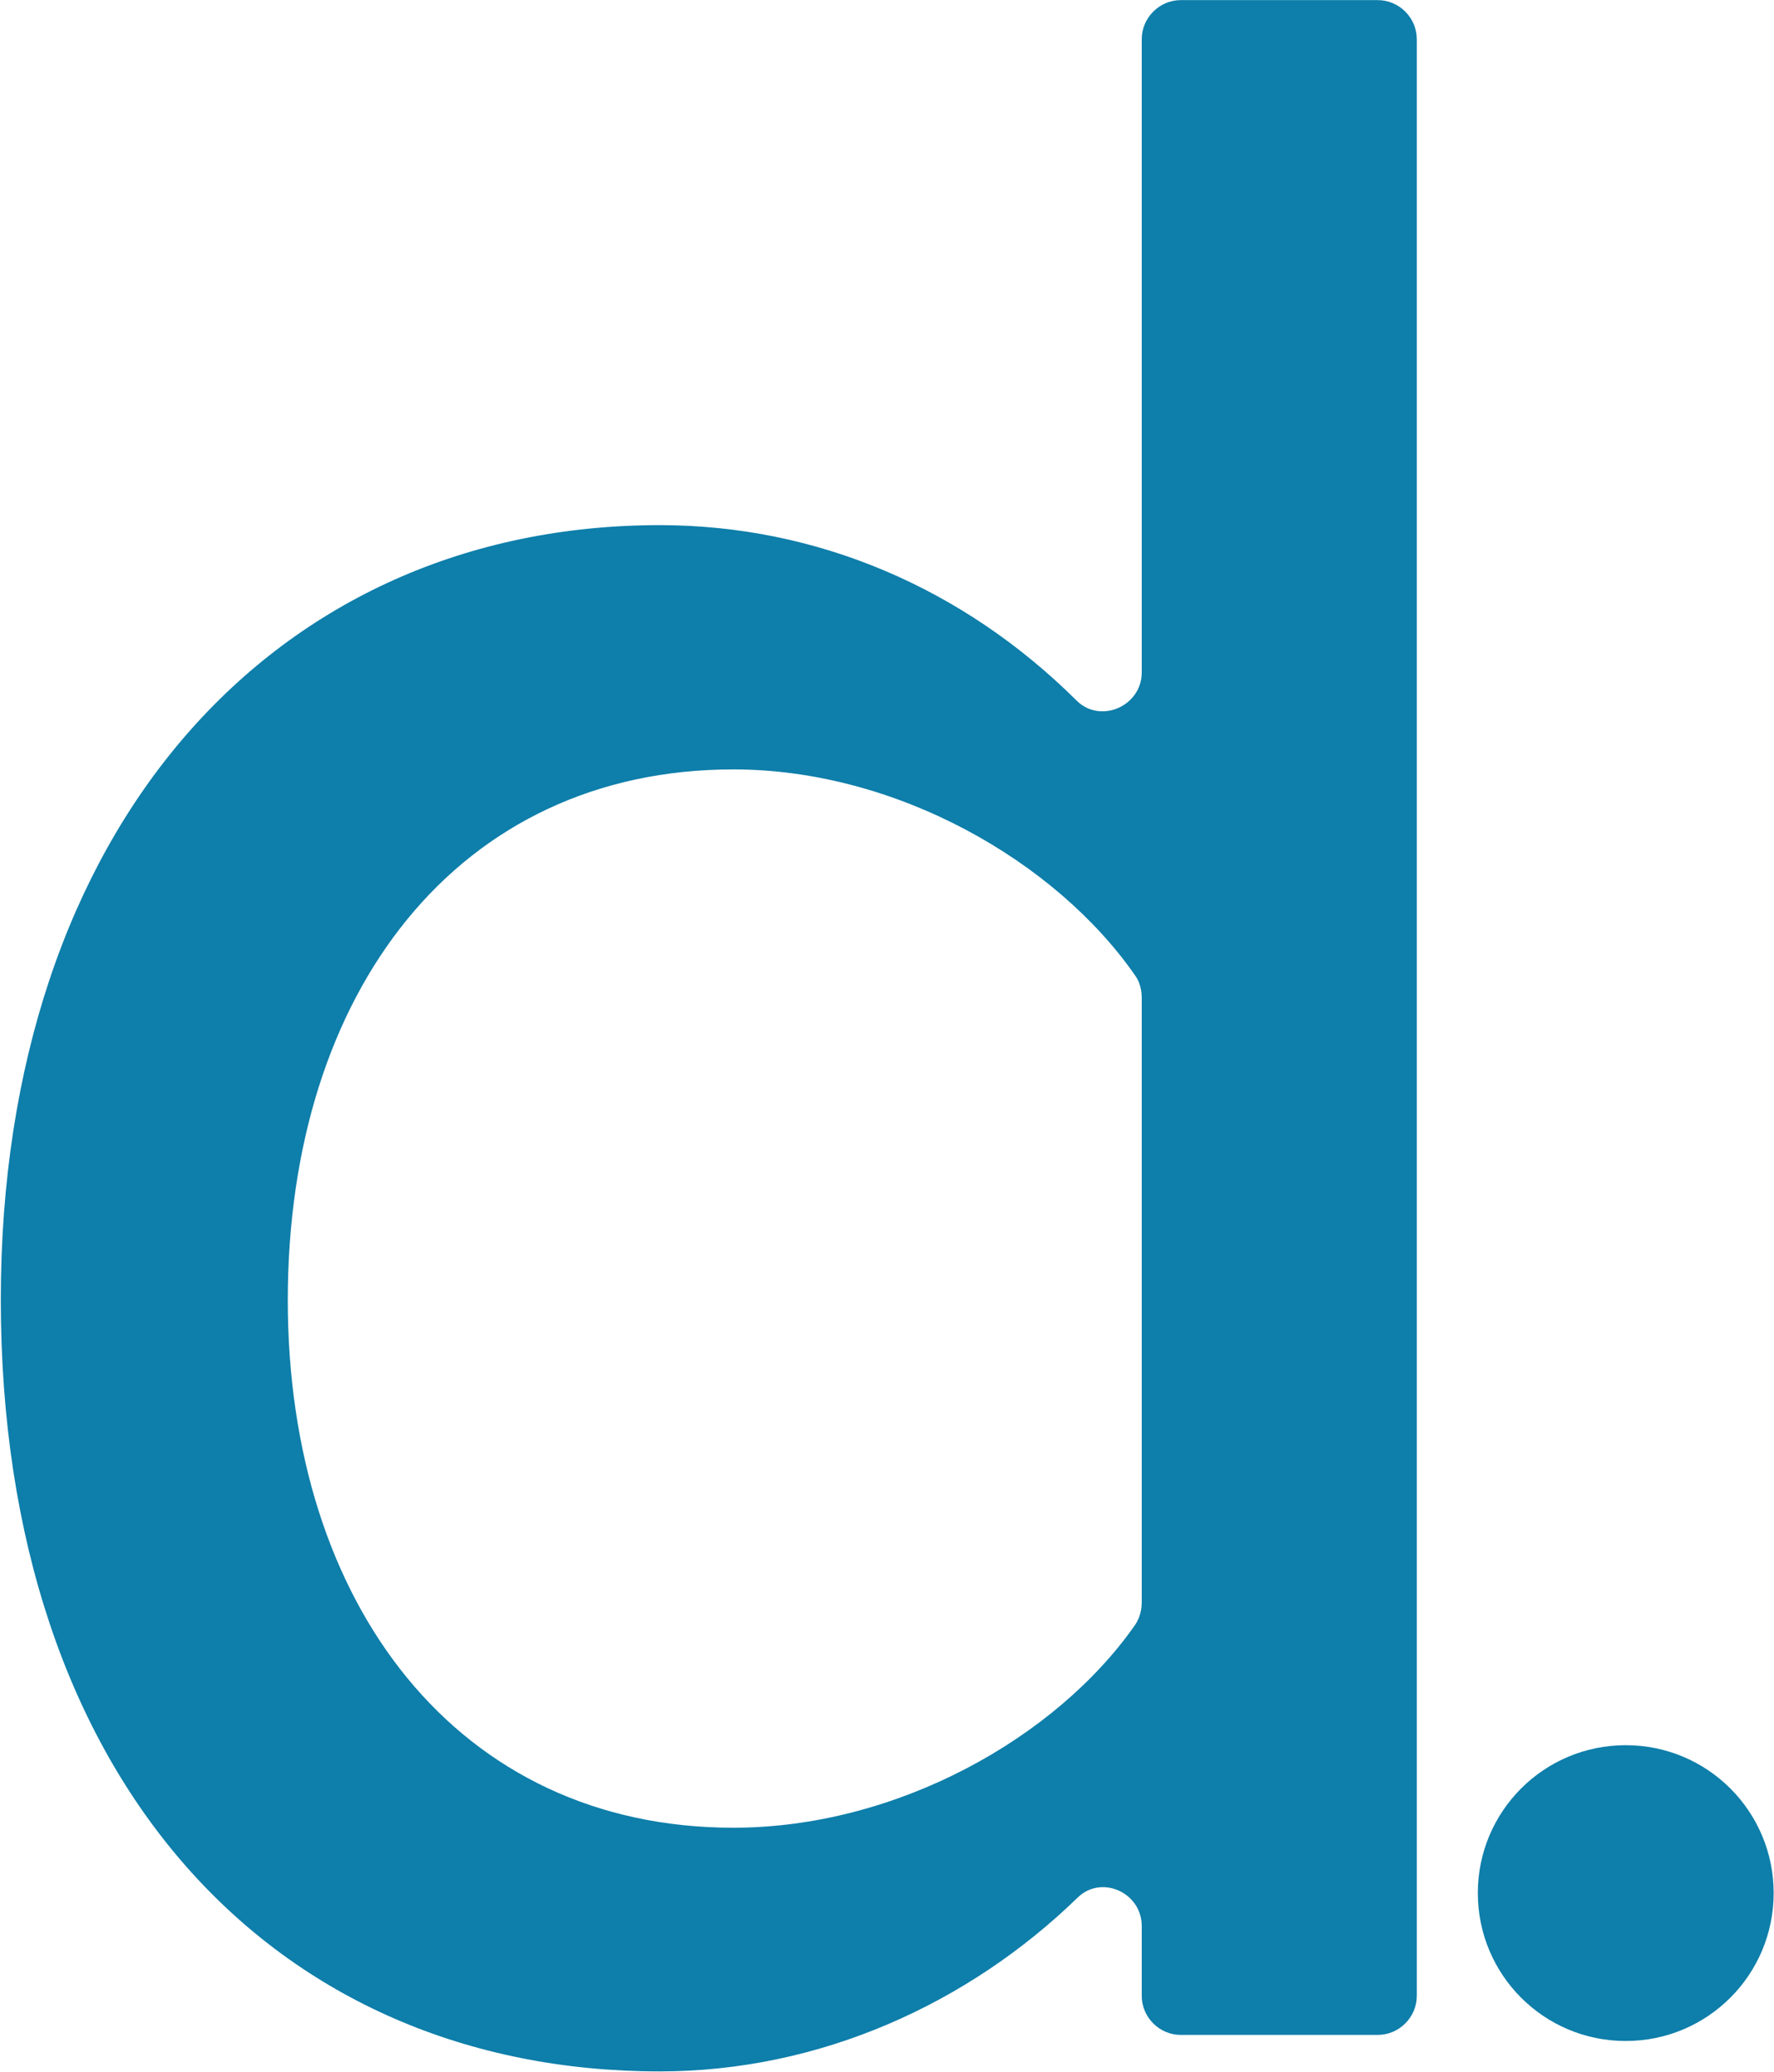 <svg version="1.2" xmlns="http://www.w3.org/2000/svg" viewBox="0 0 1546 1805" width="1546" height="1805"><defs></defs><style>.a{fill:#0e7eaa}</style><g clip-path="url(#cp1)"><path fill-rule="evenodd" class="a" d="m995 1677.9c0-29.1-35.1-45-55.9-24.7-94.9 92.2-224.3 151.4-364.2 151.4-335.1 0-574.2-252.3-574.2-672.4 0-411.9 239.1-674.7 574.2-674.7 137.1 0 264.9 54.9 363.6 153.1 20.9 20.3 56.5 4.3 56.5-24.7v-551.8c0-18.6 15.4-34 34-34h171.7c18.6 0 34 15.4 34 34v1704.7c0 18.6-15.4 34-34 34h-171.7c-18.6 0-34-15.4-34-34zm0-808.5c0-6.6-1.6-13.7-5.5-19.2-69.1-99.8-208.4-179.9-350.4-179.9-239.7 0-388.3 193.6-388.3 462.4 0 265.5 148.6 459.6 388.3 459.6 142 0 281.3-77.9 350.4-177.1 3.9-6.1 5.5-12.6 5.5-19.8z"/><path fill-rule="evenodd" class="a" d="m1416.8 1778.1c-71.3 0-128.9-57.6-128.9-128.9 0-71.2 57.6-128.8 128.9-128.8 71.2 0 128.9 57.6 128.9 128.8 0 71.3-57.7 128.9-128.9 128.9z"/></g></svg>